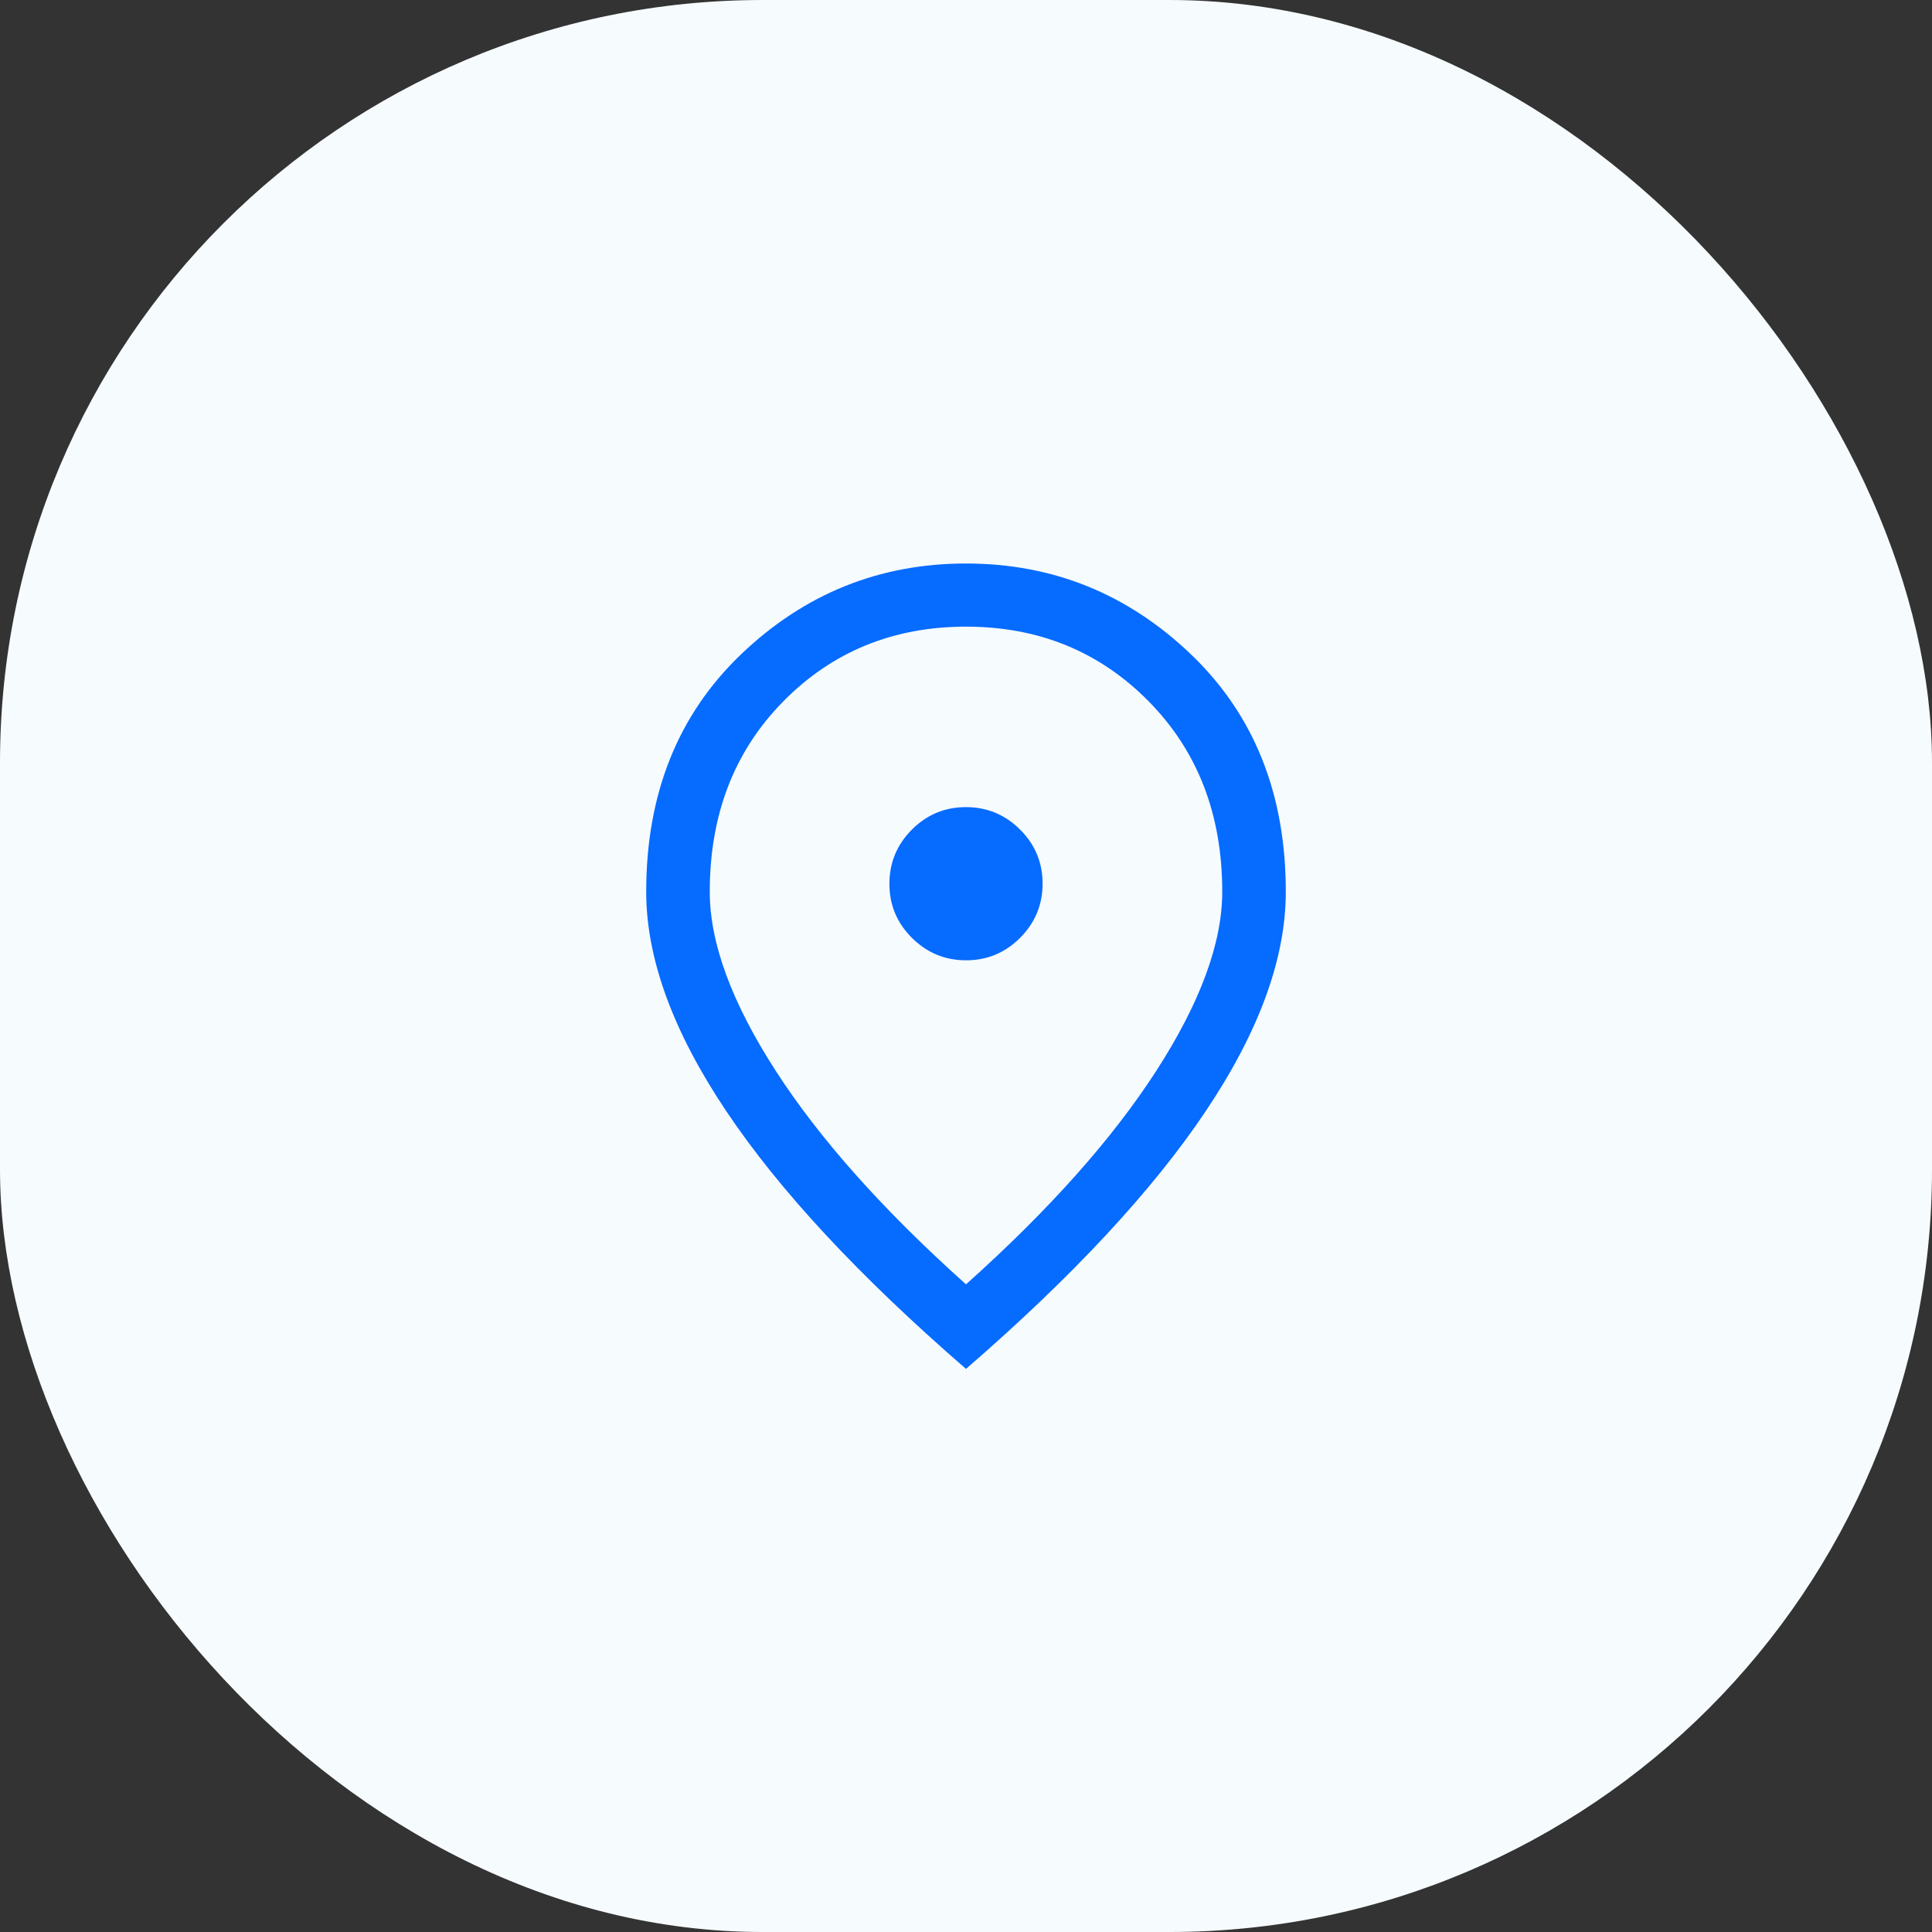 <svg width="76" height="76" viewBox="0 0 76 76" fill="none" xmlns="http://www.w3.org/2000/svg">
<rect x="0" y="0" width="76" height="76" fill="#333333" stroke="none"/>
<rect width="76" height="76" rx="30" fill="#F6FBFE"/>
<path d="M38.003 37.776C38.832 37.776 39.541 37.48 40.13 36.89C40.718 36.299 41.013 35.59 41.013 34.76C41.013 33.931 40.718 33.222 40.127 32.633C39.536 32.045 38.826 31.75 37.997 31.75C37.168 31.75 36.459 32.046 35.87 32.636C35.282 33.227 34.987 33.937 34.987 34.766C34.987 35.595 35.282 36.304 35.873 36.893C36.463 37.481 37.173 37.776 38.003 37.776ZM38 50.523C41.261 47.604 43.756 44.804 45.485 42.124C47.215 39.443 48.08 37.095 48.08 35.08C48.08 32.042 47.115 29.544 45.184 27.587C43.254 25.63 40.859 24.651 38 24.651C35.141 24.651 32.746 25.63 30.816 27.587C28.885 29.544 27.92 32.042 27.92 35.08C27.92 37.095 28.785 39.443 30.515 42.124C32.244 44.804 34.739 47.604 38 50.523ZM38 53.849C33.806 50.215 30.66 46.833 28.564 43.702C26.468 40.572 25.42 37.698 25.42 35.08C25.42 31.234 26.664 28.12 29.152 25.739C31.64 23.358 34.59 22.167 38 22.167C41.41 22.167 44.359 23.358 46.848 25.739C49.336 28.12 50.58 31.234 50.58 35.08C50.58 37.698 49.532 40.572 47.436 43.702C45.34 46.833 42.194 50.215 38 53.849Z" fill="#066BFF"/>
</svg>
